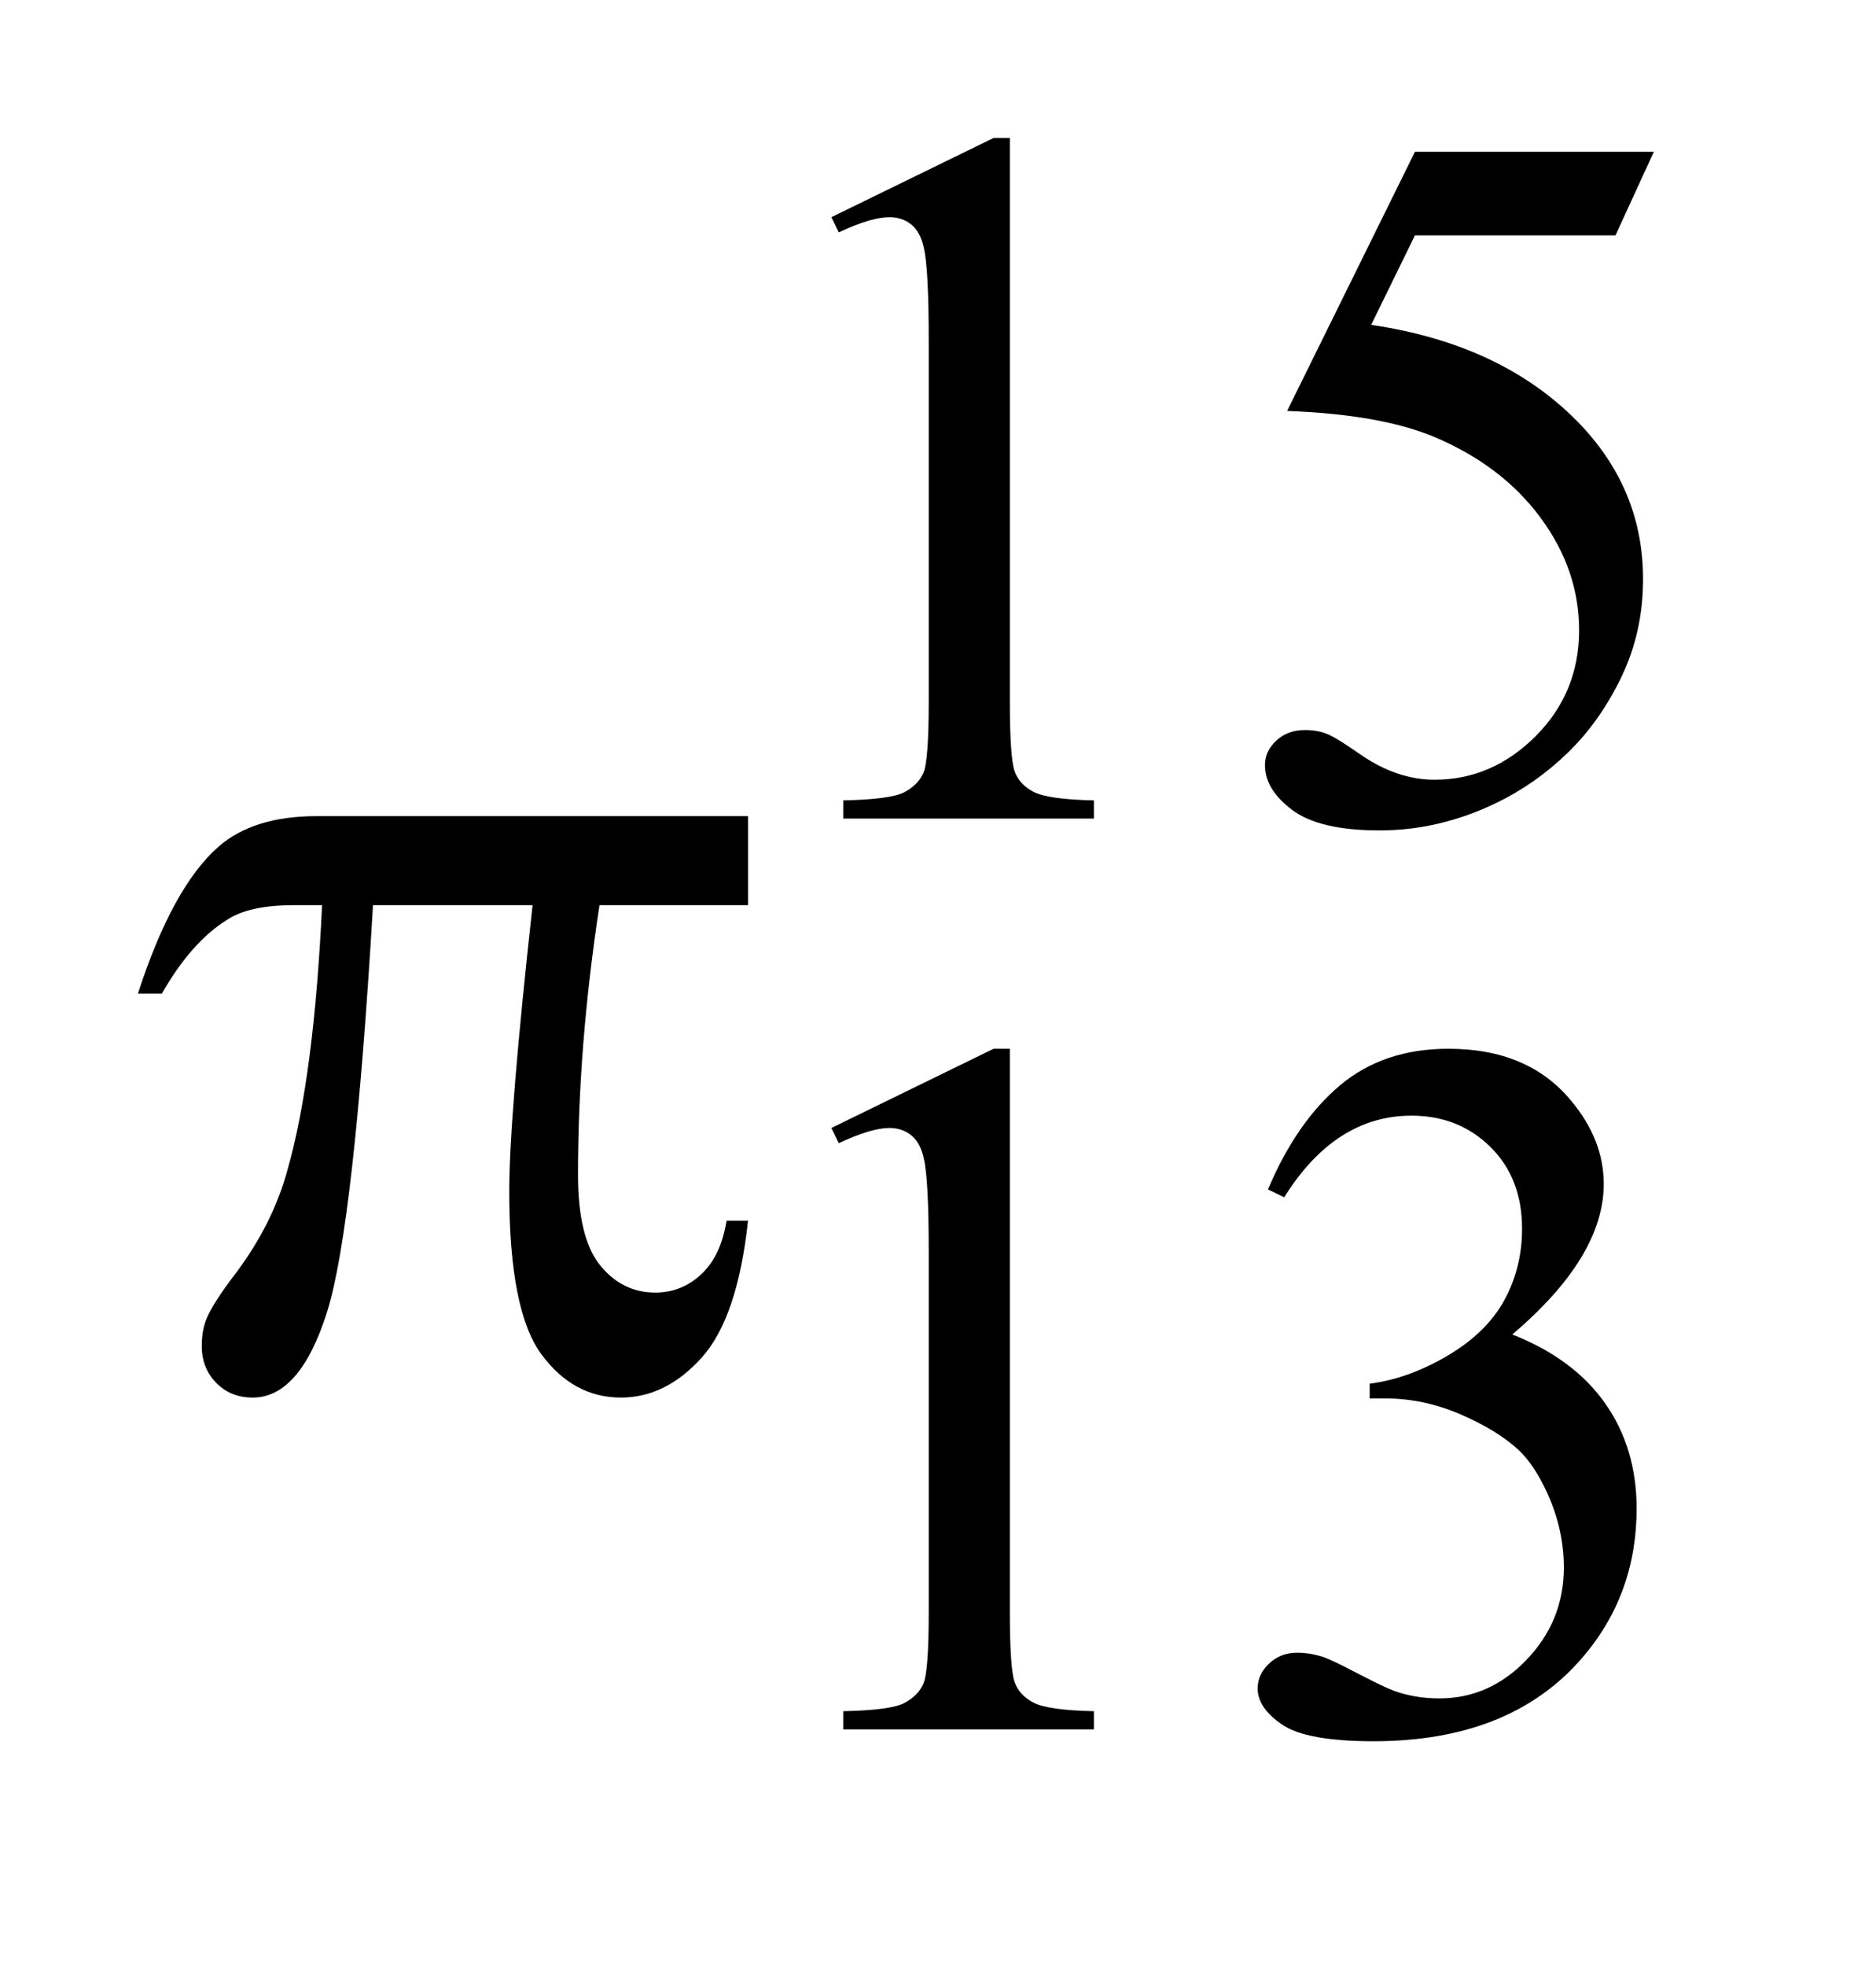 <?xml version="1.0" encoding="UTF-8"?>
<!DOCTYPE svg PUBLIC '-//W3C//DTD SVG 1.0//EN'
          'http://www.w3.org/TR/2001/REC-SVG-20010904/DTD/svg10.dtd'>
<svg stroke-dasharray="none" shape-rendering="auto" xmlns="http://www.w3.org/2000/svg" font-family="'Dialog'" text-rendering="auto" width="21" fill-opacity="1" color-interpolation="auto" color-rendering="auto" preserveAspectRatio="xMidYMid meet" font-size="12px" viewBox="0 0 21 22" fill="black" xmlns:xlink="http://www.w3.org/1999/xlink" stroke="black" image-rendering="auto" stroke-miterlimit="10" stroke-linecap="square" stroke-linejoin="miter" font-style="normal" stroke-width="1" height="22" stroke-dashoffset="0" font-weight="normal" stroke-opacity="1"
><!--Generated by the Batik Graphics2D SVG Generator--><defs id="genericDefs"
  /><g
  ><defs id="defs1"
    ><clipPath clipPathUnits="userSpaceOnUse" id="clipPath1"
      ><path d="M1.12 2.116 L13.953 2.116 L13.953 15.576 L1.12 15.576 L1.12 2.116 Z"
      /></clipPath
      ><clipPath clipPathUnits="userSpaceOnUse" id="clipPath2"
      ><path d="M35.785 67.614 L35.785 497.652 L445.793 497.652 L445.793 67.614 Z"
      /></clipPath
    ></defs
    ><g transform="scale(1.576,1.576) translate(-1.12,-2.116) matrix(0.031,0,0,0.031,0,0)"
    ><path d="M207.516 255.188 L207.516 275.578 L173.484 275.578 Q168.562 307.781 168.562 337.312 Q168.562 351.797 173.625 358.055 Q178.688 364.312 186.281 364.312 Q192.328 364.312 196.828 360.094 Q201.328 355.875 202.594 347.859 L207.516 347.859 Q205.125 370.078 196.898 379.219 Q188.672 388.359 178.406 388.359 Q167.438 388.359 160.125 378.375 Q152.812 368.391 152.812 341.109 Q152.812 323.953 158.156 275.578 L121.594 275.578 Q117.234 349.266 111.047 368.812 Q104.859 388.359 94.031 388.359 Q88.969 388.359 85.664 384.984 Q82.359 381.609 82.359 376.547 Q82.359 372.891 83.484 370.219 Q85.031 366.562 90.094 359.953 Q98.672 348.562 102.047 336.047 Q108.094 314.672 109.922 275.578 L103.453 275.578 Q93.188 275.578 88.125 278.953 Q79.969 284.016 73.219 295.828 L67.734 295.828 Q75.609 271.5 86.156 262.219 Q94.172 255.188 108.656 255.188 L207.516 255.188 Z" stroke="none" clip-path="url(#clipPath2)"
    /></g
    ><g transform="matrix(0.049,0,0,0.049,-1.765,-3.335)"
    ><path d="M225.953 117.656 L263.016 99.562 L266.719 99.562 L266.719 228.156 Q266.719 240.969 267.789 244.109 Q268.859 247.25 272.227 248.938 Q275.594 250.625 285.922 250.844 L285.922 255 L228.656 255 L228.656 250.844 Q239.438 250.625 242.578 248.992 Q245.719 247.359 246.953 244.609 Q248.188 241.859 248.188 228.156 L248.188 145.953 Q248.188 129.328 247.062 124.609 Q246.281 121.016 244.203 119.336 Q242.125 117.656 239.203 117.656 Q235.047 117.656 227.641 121.125 L225.953 117.656 ZM413.844 102.719 L405.078 121.812 L359.266 121.812 L349.266 142.25 Q379.031 146.625 396.438 164.375 Q411.375 179.641 411.375 200.312 Q411.375 212.328 406.484 222.547 Q401.594 232.766 394.188 239.953 Q386.781 247.141 377.672 251.516 Q364.766 257.703 351.172 257.703 Q337.469 257.703 331.234 253.039 Q325 248.375 325 242.766 Q325 239.609 327.586 237.195 Q330.172 234.781 334.109 234.781 Q337.016 234.781 339.211 235.68 Q341.406 236.578 346.688 240.281 Q355.109 246.125 363.75 246.125 Q376.891 246.125 386.828 236.188 Q396.766 226.25 396.766 211.984 Q396.766 198.172 387.898 186.211 Q379.031 174.25 363.422 167.734 Q351.172 162.688 330.062 161.906 L359.266 102.719 L413.844 102.719 Z" stroke="none" clip-path="url(#clipPath2)"
    /></g
    ><g transform="matrix(0.049,0,0,0.049,-1.765,-3.335)"
    ><path d="M225.953 325.656 L263.016 307.562 L266.719 307.562 L266.719 436.156 Q266.719 448.969 267.789 452.109 Q268.859 455.25 272.227 456.938 Q275.594 458.625 285.922 458.844 L285.922 463 L228.656 463 L228.656 458.844 Q239.438 458.625 242.578 456.992 Q245.719 455.359 246.953 452.609 Q248.188 449.859 248.188 436.156 L248.188 353.953 Q248.188 337.328 247.062 332.609 Q246.281 329.016 244.203 327.336 Q242.125 325.656 239.203 325.656 Q235.047 325.656 227.641 329.125 L225.953 325.656 ZM325.688 339.688 Q332.188 324.297 342.133 315.93 Q352.078 307.562 366.891 307.562 Q385.203 307.562 394.969 319.469 Q402.391 328.344 402.391 338.453 Q402.391 355.078 381.5 372.812 Q395.531 378.328 402.719 388.547 Q409.906 398.766 409.906 412.578 Q409.906 432.344 397.328 446.828 Q380.938 465.703 349.828 465.703 Q334.438 465.703 328.883 461.883 Q323.328 458.062 323.328 453.672 Q323.328 450.422 325.961 447.953 Q328.594 445.484 332.312 445.484 Q335.109 445.484 338.031 446.375 Q339.938 446.938 346.68 450.477 Q353.422 454.016 356 454.688 Q360.156 455.922 364.875 455.922 Q376.328 455.922 384.805 447.055 Q393.281 438.188 393.281 426.047 Q393.281 417.172 389.359 408.75 Q386.438 402.469 382.953 399.203 Q378.125 394.719 369.703 391.07 Q361.281 387.422 352.516 387.422 L348.922 387.422 L348.922 384.047 Q357.797 382.922 366.727 377.648 Q375.656 372.375 379.695 364.961 Q383.734 357.547 383.734 348.672 Q383.734 337.109 376.492 329.977 Q369.25 322.844 358.469 322.844 Q341.062 322.844 329.391 341.484 L325.688 339.688 Z" stroke="none" clip-path="url(#clipPath2)"
    /></g
  ></g
></svg
>
